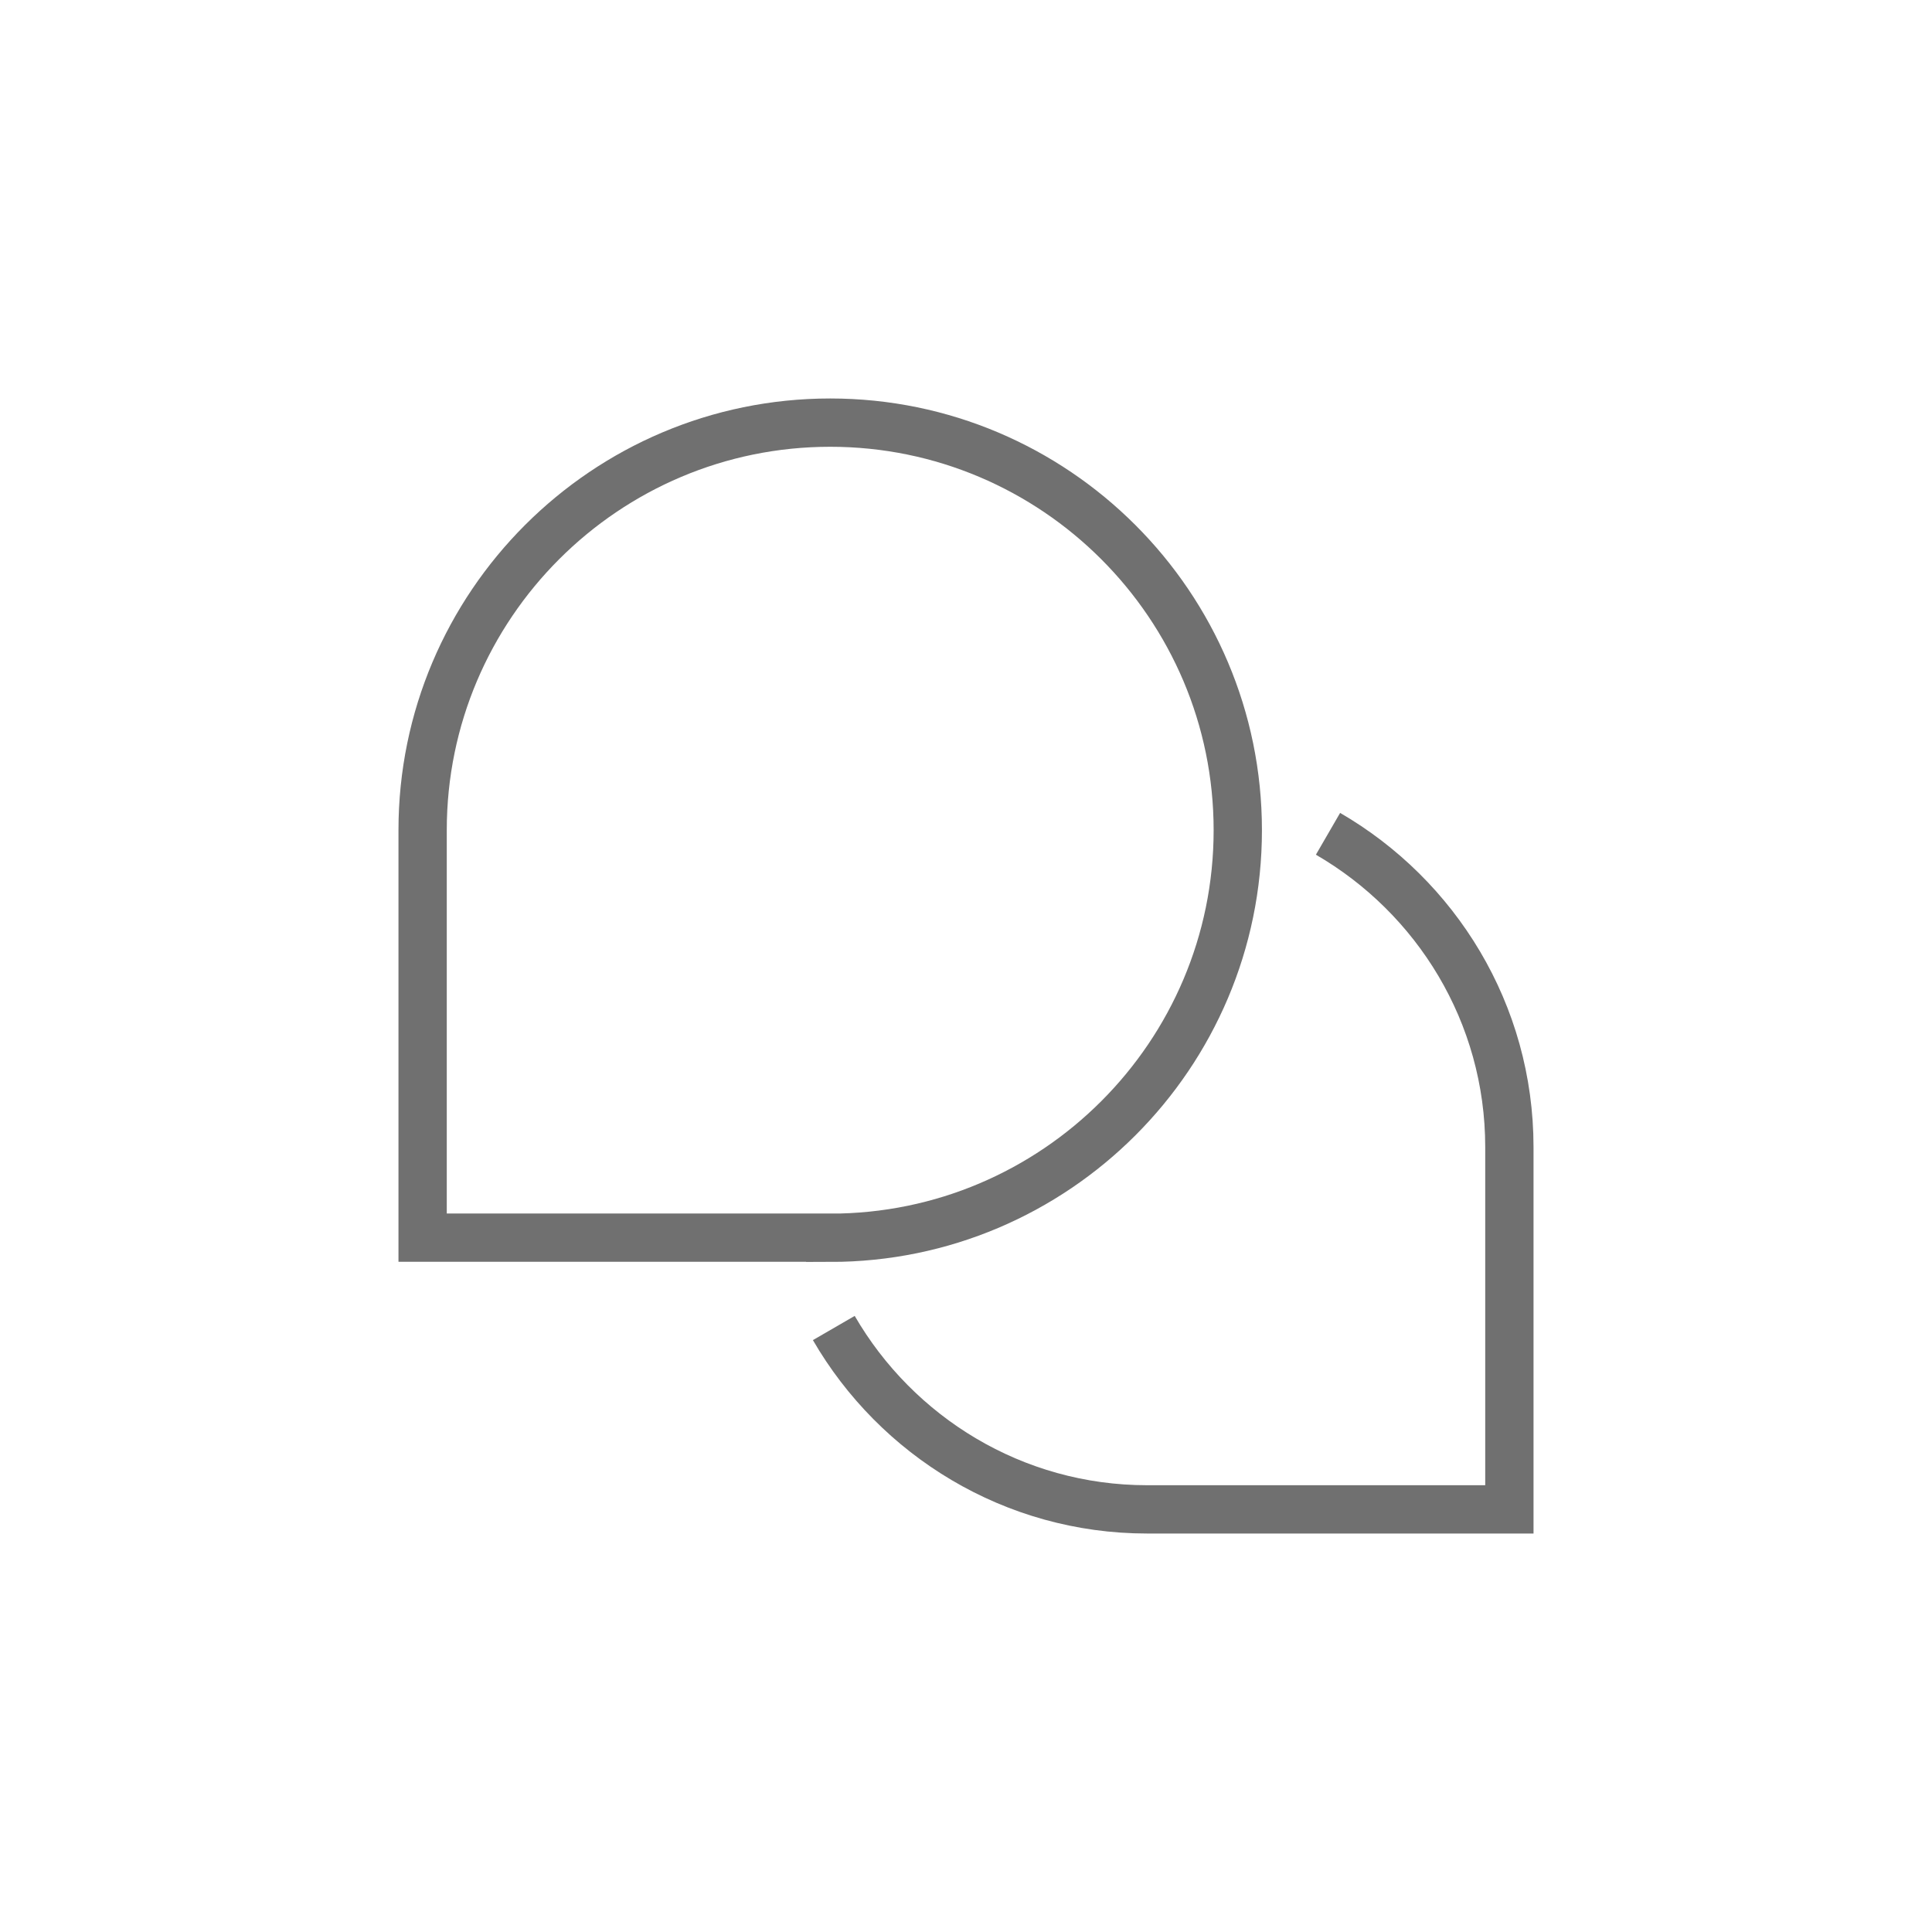<svg width="40" height="40" viewBox="0 0 40 40" fill="none" xmlns="http://www.w3.org/2000/svg">
<g id="advise icon">
<path id="Vector" d="M17.263 27.495C18.561 29.735 20.982 31.25 23.75 31.25H31.25V23.75C31.25 20.979 29.735 18.561 27.495 17.263M17.189 25.624H8.75V17.186C8.75 12.534 12.534 8.75 17.189 8.75C21.843 8.75 25.627 12.534 25.627 17.189C25.627 21.843 21.843 25.627 17.189 25.627V25.624Z" stroke="#707070" stroke-miterlimit="10"/>
</g>
</svg>
